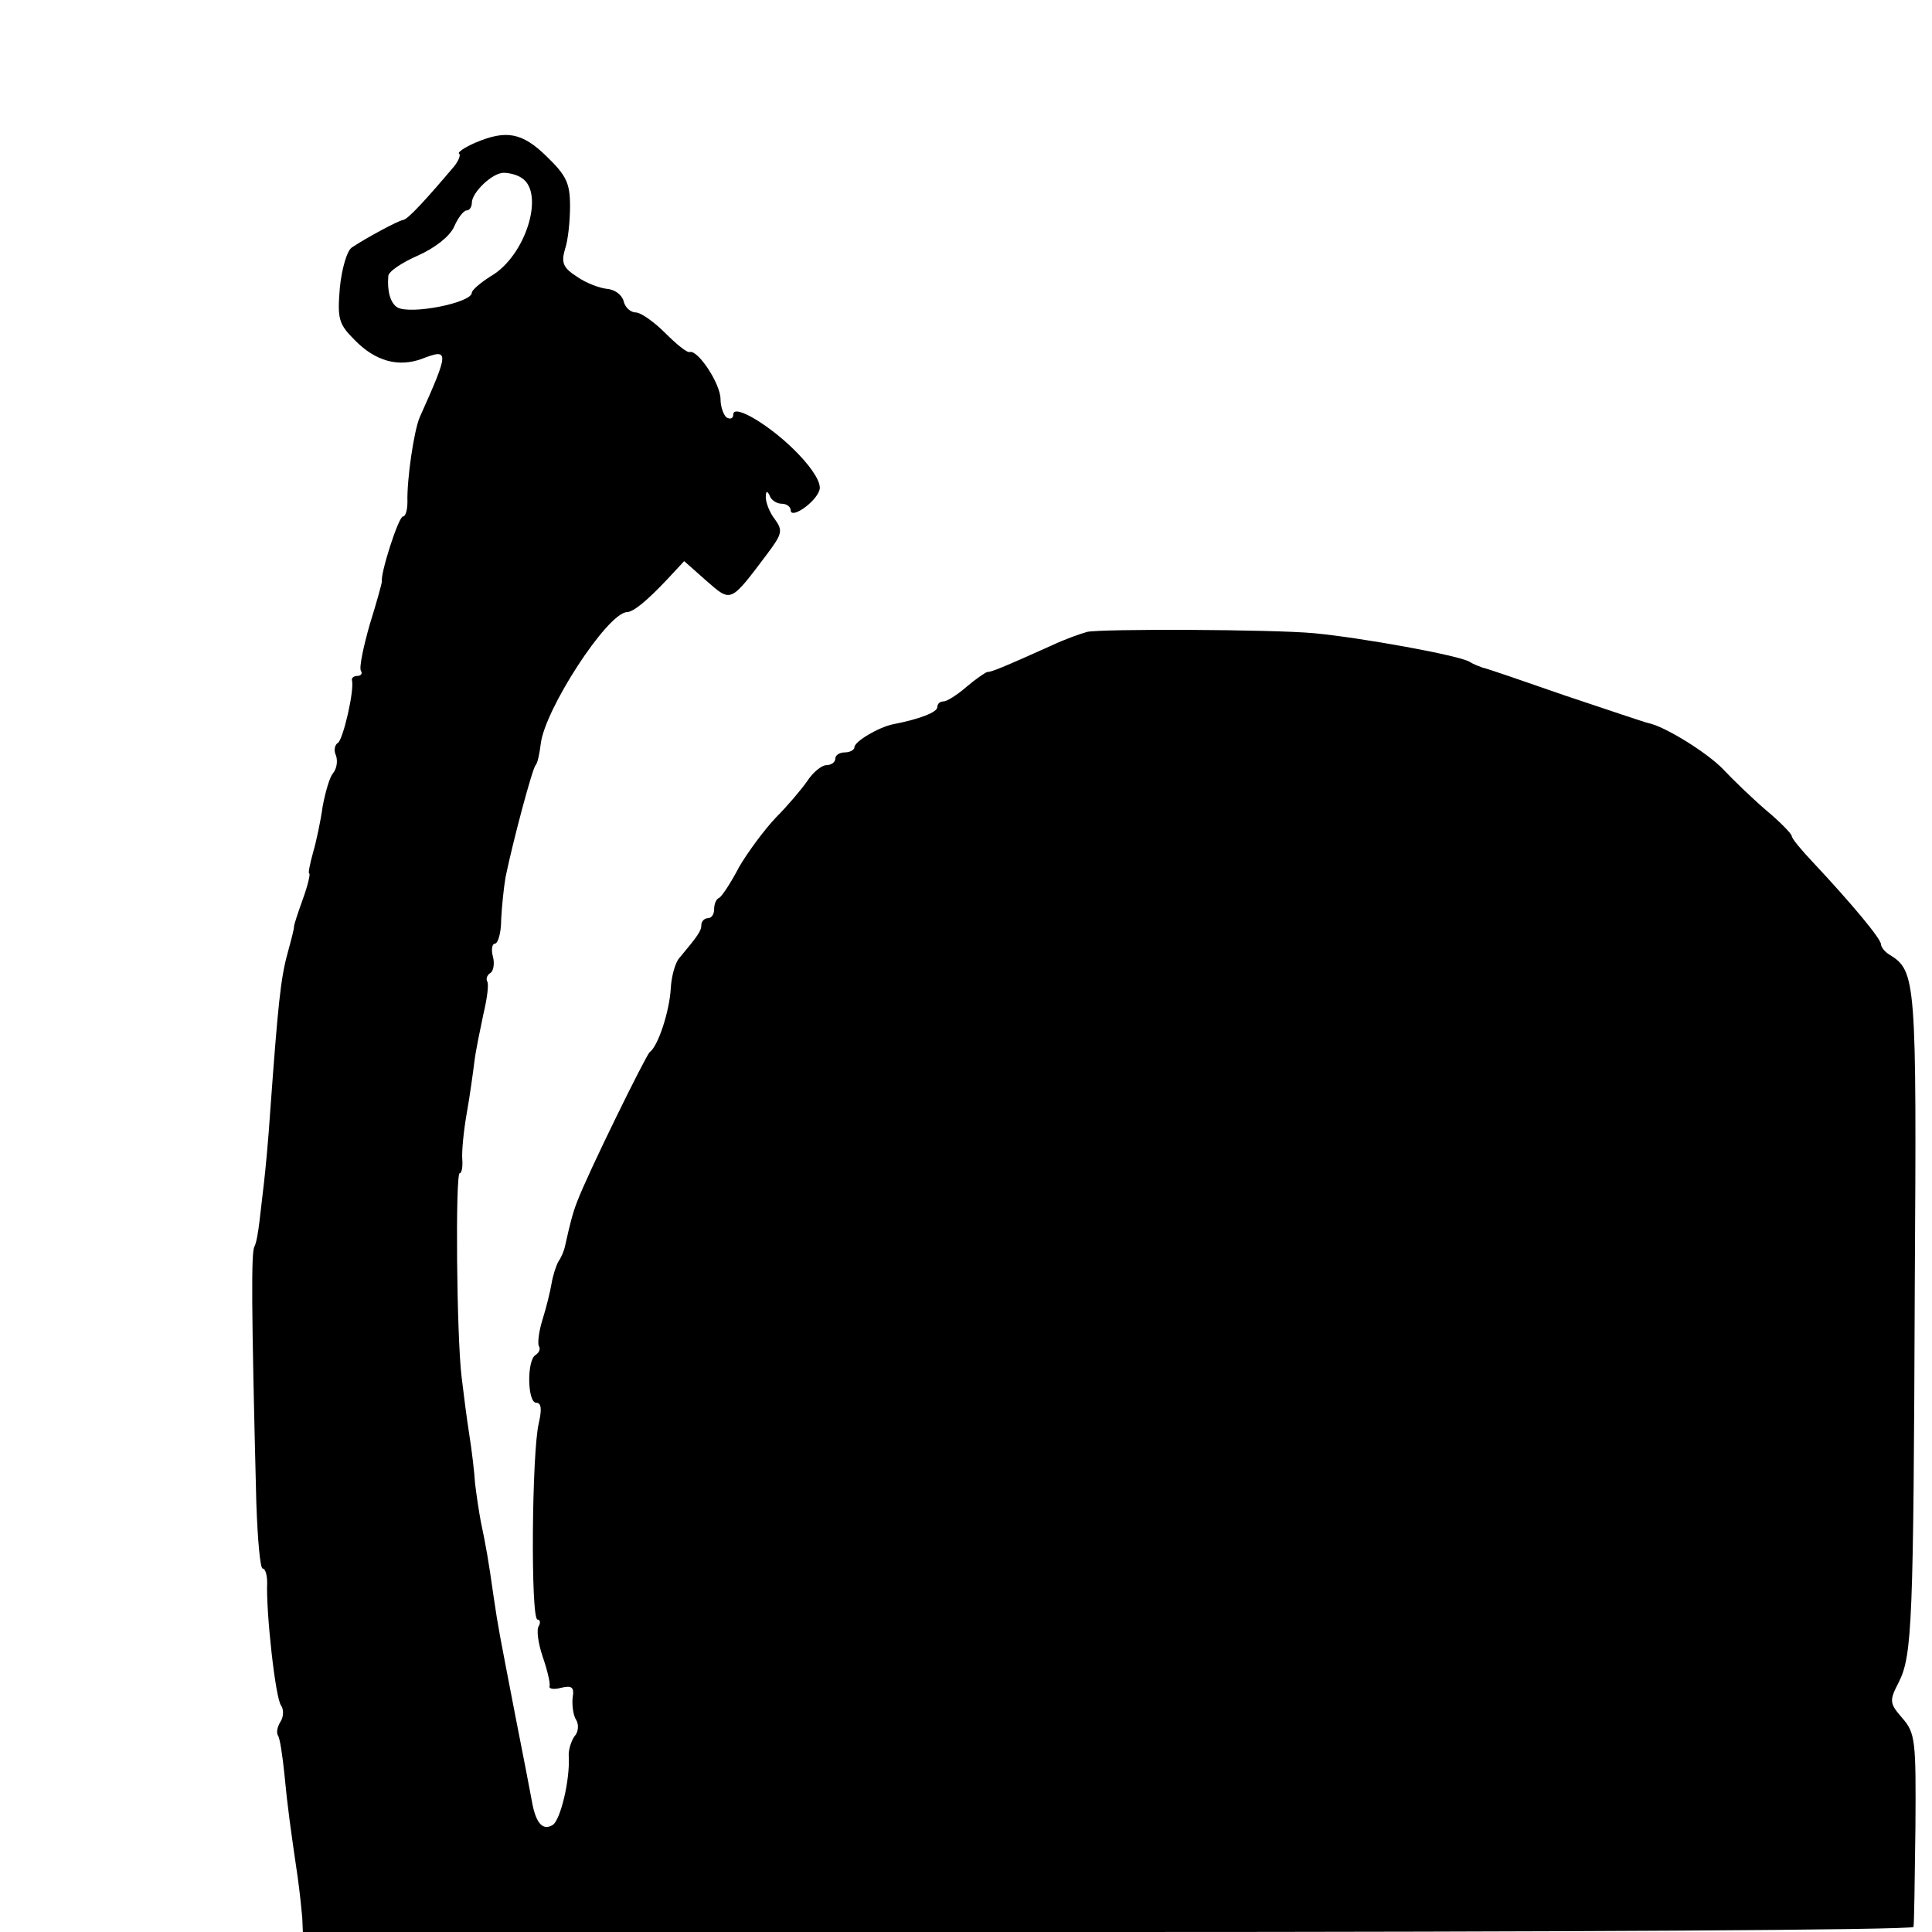 <?xml version="1.0" standalone="no"?>
<!DOCTYPE svg PUBLIC "-//W3C//DTD SVG 20010904//EN"
 "http://www.w3.org/TR/2001/REC-SVG-20010904/DTD/svg10.dtd">
<svg version="1.0" xmlns="http://www.w3.org/2000/svg"
 width="303pt" height="303pt" viewBox="0 0 303 303"
 preserveAspectRatio="xMidYMid meet">
<g transform="translate(0,303) scale(0.1,-0.1)"
fill="#000000" stroke="none">
<path d="M745 2806 c-16 -7 -28 -15 -25 -17 3 -2 -1 -11 -7 -19 -44 -52 -74
-85 -81 -85 -7 -1 -56 -27 -80 -43 -8 -5 -16 -34 -19 -63 -4 -49 -2 -57 23
-82 33 -34 69 -43 105 -30 44 17 44 13 -3 -92 -9 -22 -20 -97 -19 -132 0 -13
-3 -23 -7 -23 -7 0 -36 -91 -33 -102 0 -2 -8 -32 -19 -67 -10 -35 -17 -68 -14
-73 3 -4 0 -8 -5 -8 -6 0 -10 -3 -9 -7 4 -16 -14 -93 -22 -98 -5 -3 -7 -12 -3
-20 3 -9 1 -21 -5 -28 -5 -6 -12 -30 -16 -52 -3 -22 -10 -55 -15 -72 -5 -18
-8 -33 -6 -33 2 0 -2 -18 -10 -40 -8 -22 -14 -41 -14 -43 1 -1 -4 -20 -10 -42
-11 -40 -15 -81 -27 -245 -3 -47 -8 -98 -10 -115 -2 -16 -5 -44 -7 -60 -2 -17
-5 -35 -8 -40 -5 -9 -5 -88 3 -402 2 -57 6 -103 10 -103 4 0 7 -10 7 -22 -2
-45 13 -183 22 -193 4 -6 4 -17 -1 -25 -5 -8 -7 -17 -4 -22 3 -4 7 -31 10 -60
5 -53 10 -88 21 -163 3 -22 6 -50 7 -62 l1 -23 1263 0 c694 0 1262 3 1263 8 1
4 2 74 3 155 1 138 0 149 -21 173 -20 23 -20 27 -5 56 21 42 23 93 25 623 3
481 2 492 -40 518 -7 4 -13 12 -13 16 0 9 -48 66 -107 129 -18 19 -33 37 -33
41 0 3 -18 22 -41 41 -22 19 -52 48 -67 64 -24 25 -91 67 -117 72 -5 1 -64 21
-130 43 -66 23 -124 43 -130 44 -5 2 -14 5 -20 9 -16 10 -170 38 -245 45 -66
6 -332 7 -355 2 -11 -3 -36 -12 -55 -21 -78 -35 -95 -42 -102 -42 -3 -1 -18
-11 -32 -23 -15 -13 -31 -23 -36 -23 -6 0 -10 -4 -10 -9 0 -8 -28 -19 -70 -27
-23 -5 -60 -27 -60 -36 0 -4 -7 -8 -15 -8 -8 0 -15 -4 -15 -10 0 -5 -6 -10
-14 -10 -7 0 -21 -11 -30 -25 -9 -13 -31 -39 -49 -57 -18 -19 -44 -54 -58 -78
-13 -25 -27 -46 -31 -48 -5 -2 -8 -10 -8 -18 0 -8 -4 -14 -10 -14 -5 0 -10 -5
-10 -10 0 -10 -5 -17 -35 -53 -6 -7 -12 -28 -13 -47 -2 -36 -20 -91 -33 -100
-6 -5 -98 -192 -114 -235 -7 -18 -11 -34 -19 -70 -1 -5 -5 -16 -10 -23 -4 -7
-9 -23 -11 -35 -2 -12 -8 -37 -14 -56 -6 -19 -8 -37 -6 -42 3 -4 1 -10 -5 -14
-14 -8 -13 -75 1 -75 8 0 9 -10 4 -32 -11 -45 -13 -308 -2 -308 4 0 5 -5 2
-10 -4 -6 -1 -27 6 -48 7 -20 12 -41 11 -46 -2 -5 7 -6 18 -3 17 4 21 1 18
-16 -1 -12 1 -28 6 -35 4 -7 3 -19 -3 -25 -5 -7 -10 -22 -9 -32 2 -37 -13 -99
-25 -107 -16 -10 -27 3 -33 38 -3 16 -14 74 -25 129 -27 140 -27 138 -35 192
-8 57 -12 79 -20 117 -3 16 -7 43 -9 60 -1 17 -5 51 -9 76 -4 25 -9 65 -12 90
-8 65 -10 320 -3 320 3 0 5 10 4 22 -1 11 2 44 7 72 5 28 10 65 12 81 2 17 9
50 14 74 6 25 9 48 6 52 -2 4 0 10 5 13 5 3 7 15 4 26 -3 11 -1 20 3 20 5 0
10 17 10 38 1 20 4 50 7 67 12 58 42 170 47 175 3 3 6 17 8 33 6 54 104 205
135 207 10 0 31 17 64 52 l26 28 35 -31 c39 -34 37 -35 95 42 24 32 25 37 12
55 -8 10 -14 26 -14 34 0 10 2 11 6 3 2 -7 11 -13 19 -13 8 0 14 -5 14 -10 0
-15 39 12 45 31 4 10 -9 32 -33 57 -41 43 -102 80 -102 62 0 -6 -4 -8 -10 -5
-5 3 -10 17 -10 29 0 24 -35 77 -48 74 -4 -2 -21 12 -39 30 -17 17 -38 32 -46
32 -8 0 -17 8 -19 18 -3 10 -14 18 -26 19 -11 1 -33 9 -47 19 -22 14 -25 22
-19 43 5 14 8 45 8 68 0 36 -6 48 -37 78 -38 37 -63 42 -112 21z m73 -55 c37
-23 7 -122 -48 -154 -16 -10 -30 -22 -30 -26 0 -16 -97 -35 -117 -23 -11 7
-16 26 -14 49 0 7 21 21 46 32 27 12 50 30 57 45 6 14 15 26 20 26 4 0 8 5 8
12 0 16 32 47 50 47 8 0 21 -3 28 -8z"/>
</g>
</svg>
